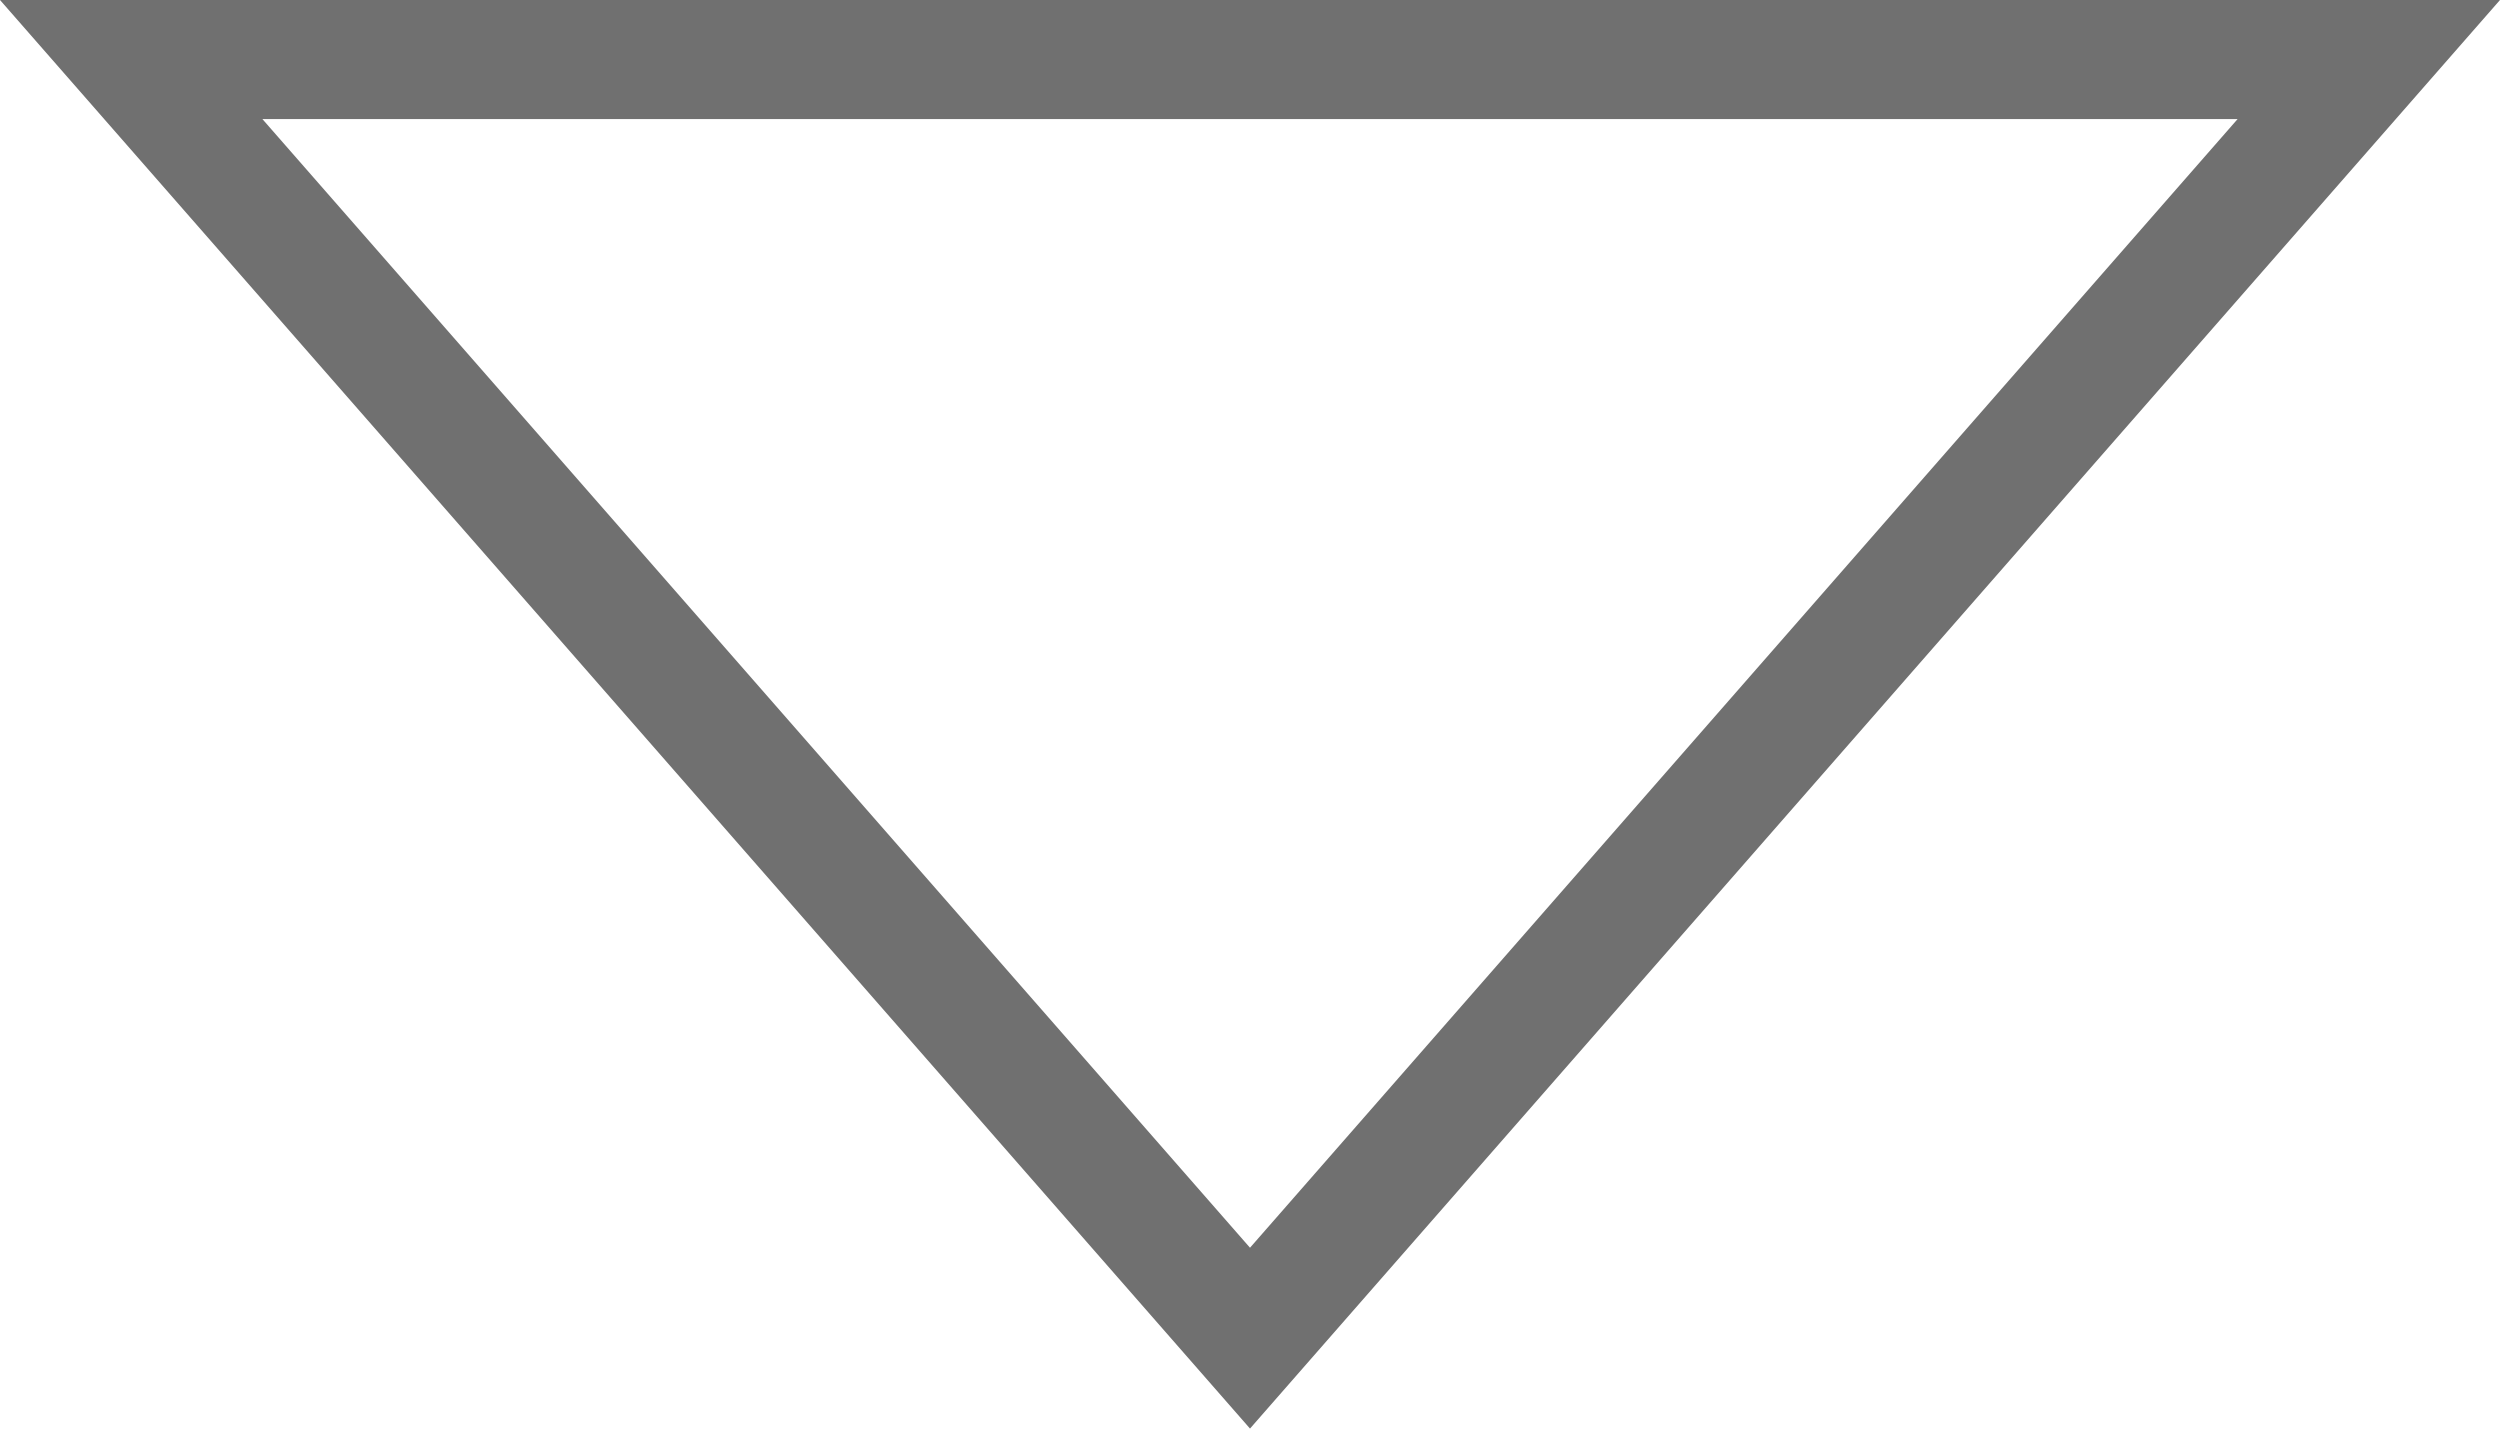 <svg xmlns="http://www.w3.org/2000/svg" width="21" height="12" viewBox="0 0 21 12">
  <g id="Arrow" transform="translate(21 12) rotate(180)" fill="none">
    <path d="M10.5,0,21,12H0Z" stroke="none"/>
    <path d="M 10.5 1.519 L 2.204 11 L 18.796 11 L 10.5 1.519 M 10.5 0 L 21 12 L 0 12 L 10.5 0 Z" stroke="none" fill="#707070"/>
  </g>
</svg>
